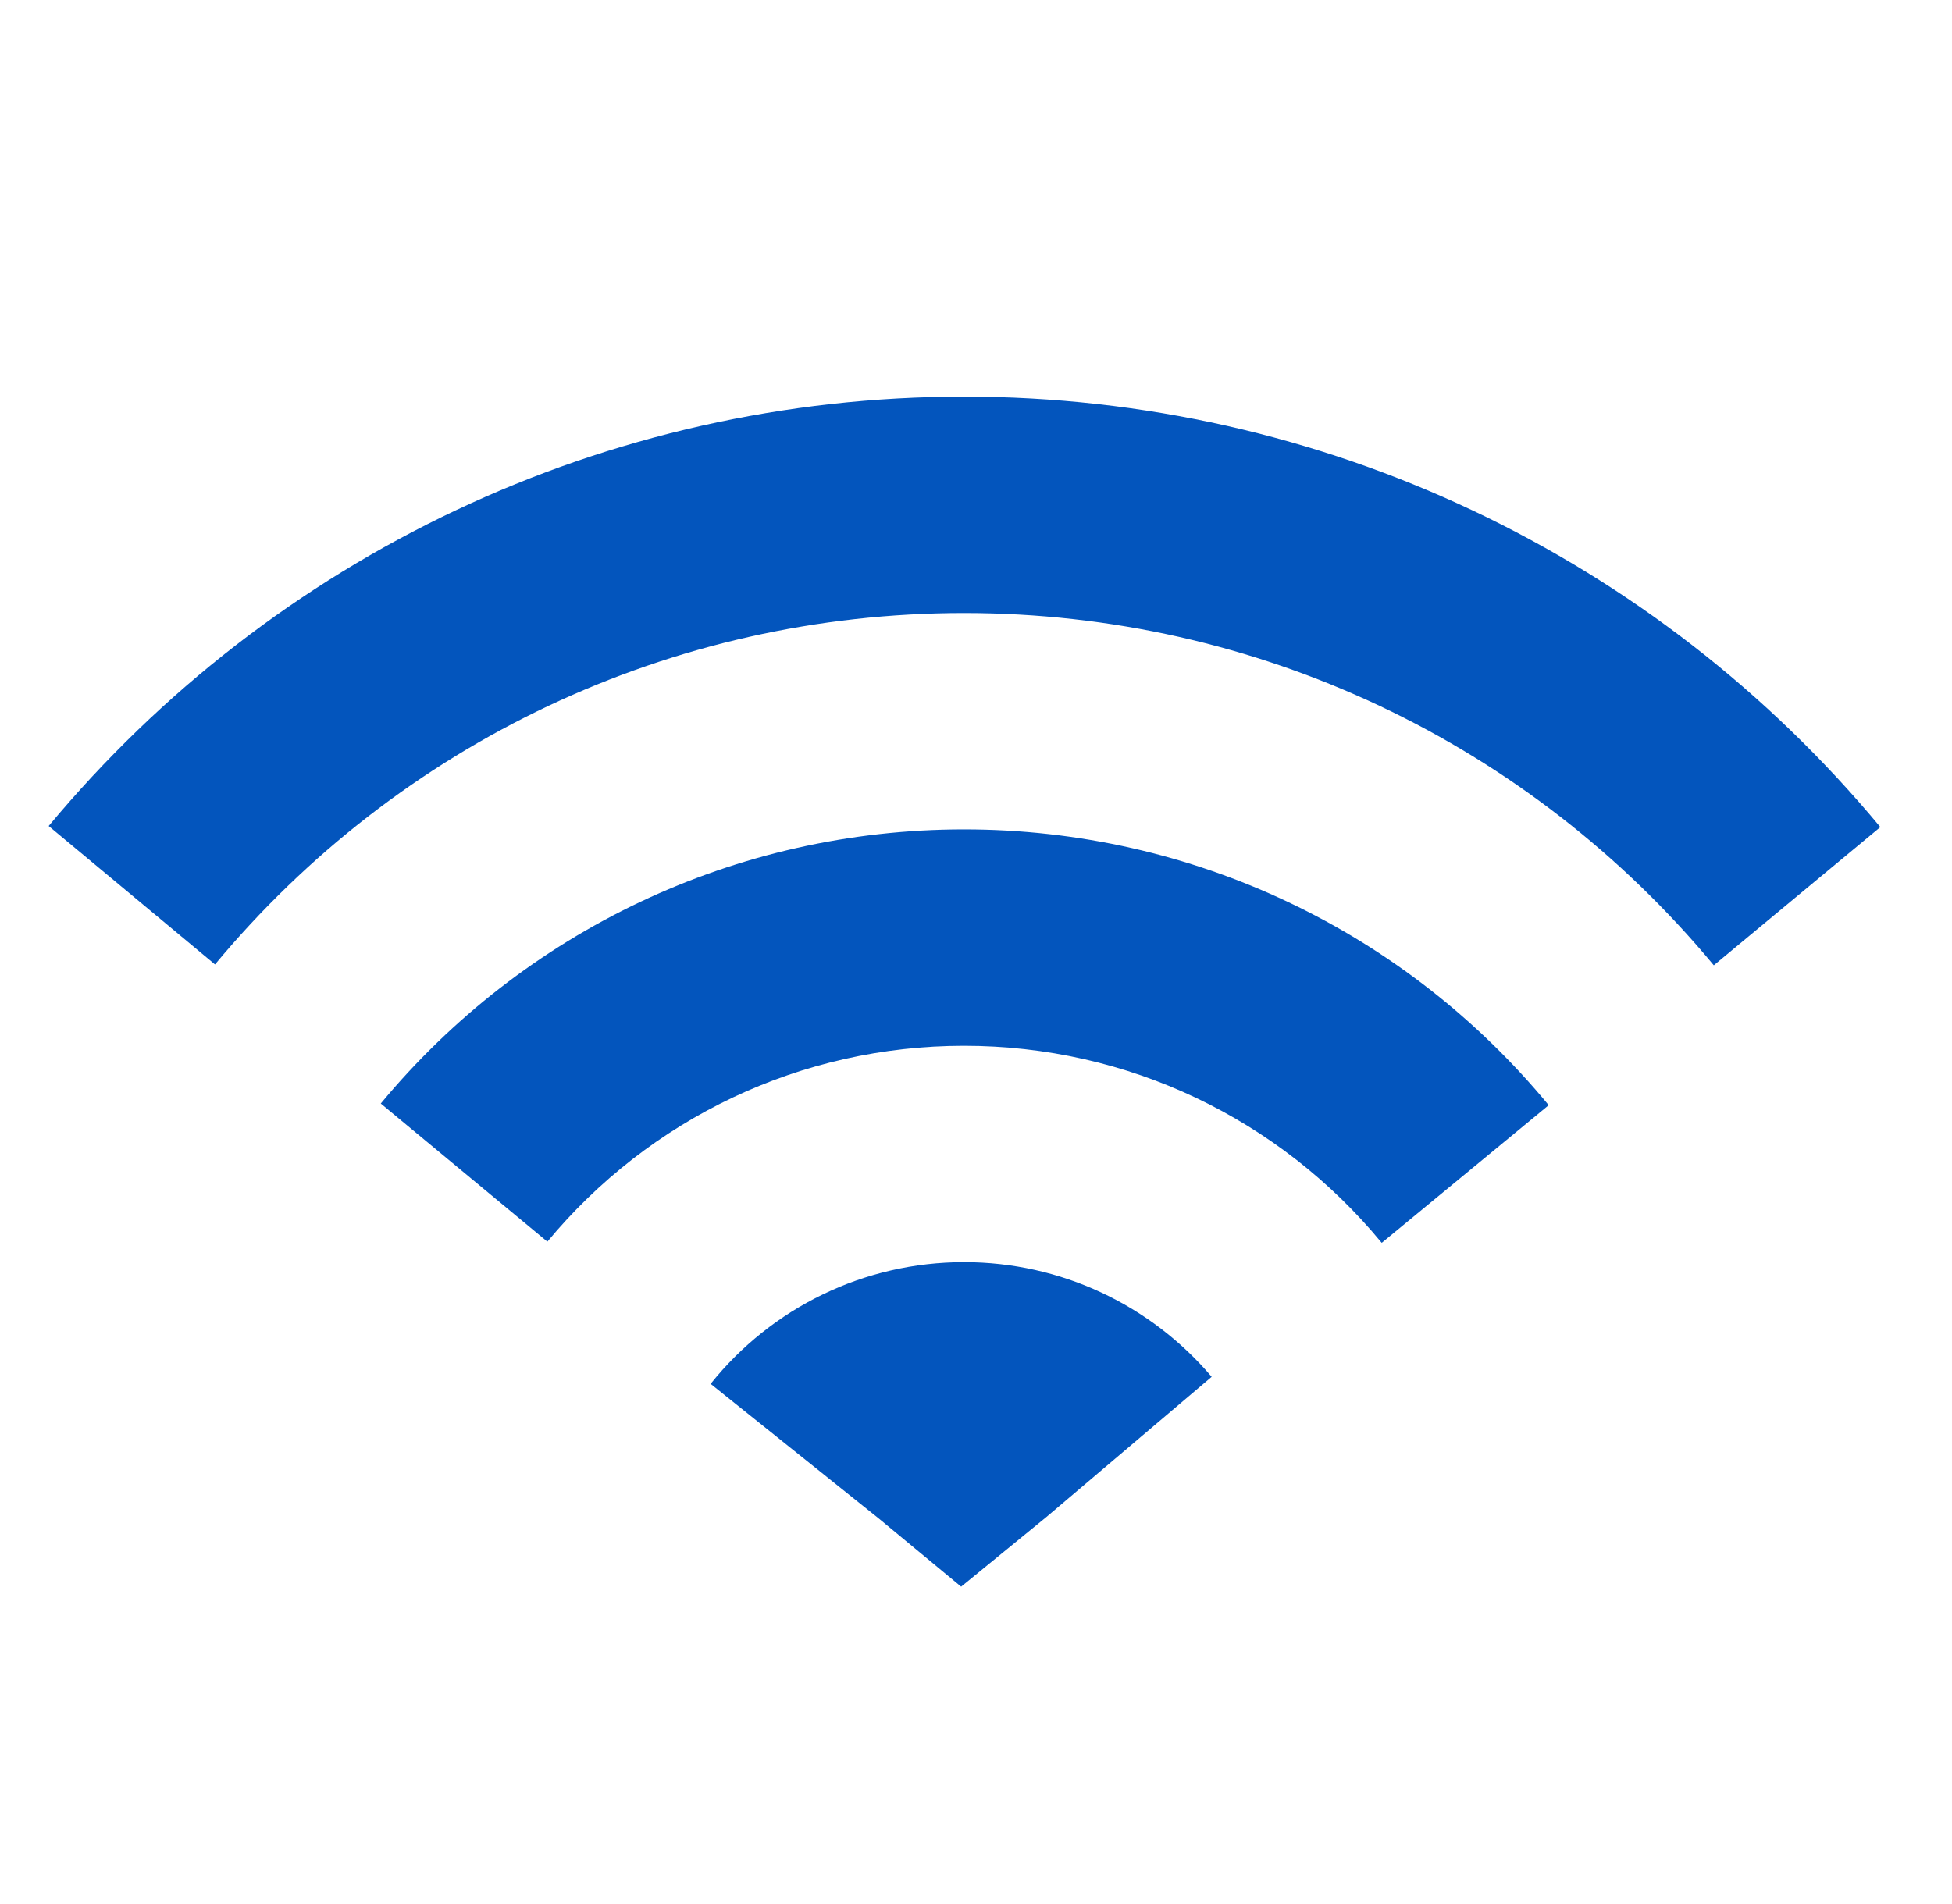 <?xml version="1.0" encoding="UTF-8"?> <svg xmlns="http://www.w3.org/2000/svg" width="41" height="40" viewBox="0 0 41 40" fill="none"><path fill-rule="evenodd" clip-rule="evenodd" d="M35.997 20.279L39.495 17.376C34.776 11.69 27.784 8.333 20.249 8.333C12.725 8.333 5.742 11.681 1.022 17.353L4.516 20.261C8.381 15.615 14.089 12.879 20.249 12.879C26.417 12.879 32.132 15.623 35.997 20.279ZM29.022 26.11L32.529 23.218C29.526 19.577 25.061 17.424 20.249 17.424C15.453 17.424 11.001 19.563 7.998 23.183L11.497 26.085C13.645 23.495 16.82 21.97 20.249 21.97C23.689 21.97 26.874 23.505 29.022 26.11Z" fill="#0355BD"></path><path fill-rule="evenodd" clip-rule="evenodd" d="M25.45 28.924L21.984 31.865L20.188 33.333L18.474 31.914L14.926 29.072C16.211 27.469 18.154 26.515 20.249 26.515C22.277 26.515 24.164 27.409 25.45 28.924Z" fill="#0355BD"></path></svg> 